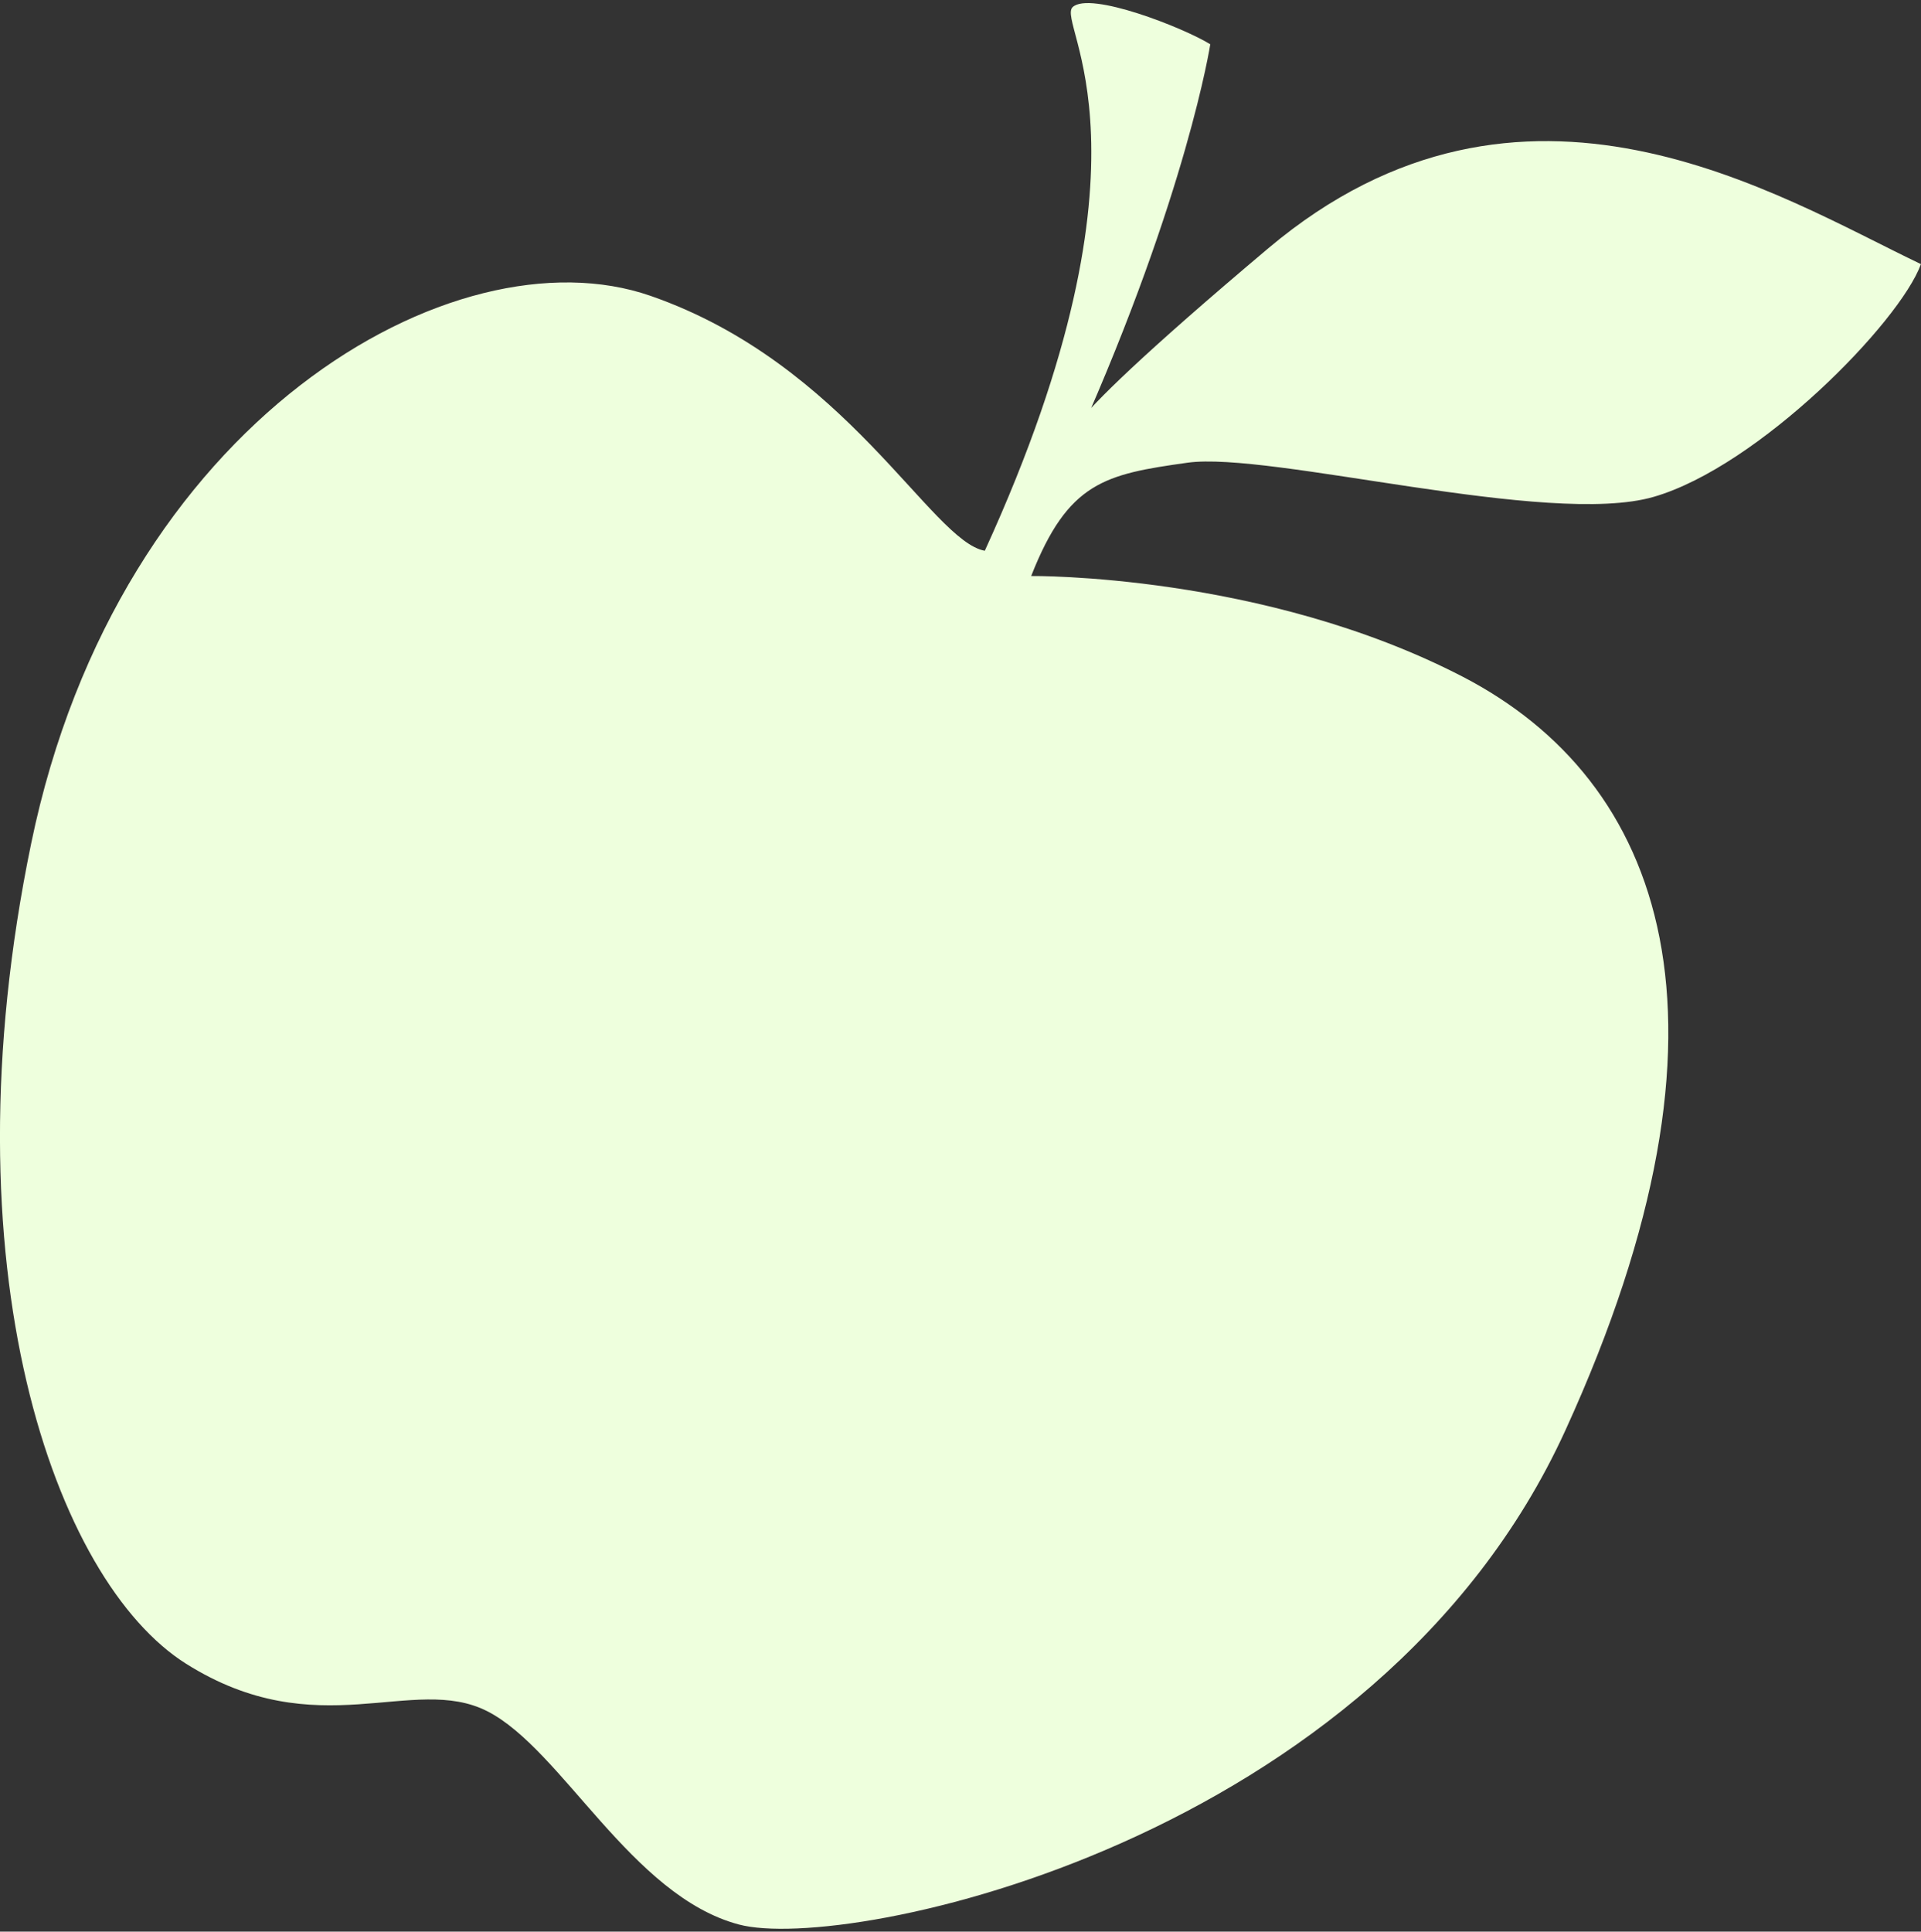 <?xml version="1.0" encoding="UTF-8"?>
<svg width="185px" height="186px" viewBox="0 0 185 186" version="1.1" xmlns="http://www.w3.org/2000/svg" xmlns:xlink="http://www.w3.org/1999/xlink">
    <rect x="0" y="0" width="185" height="186" fill="#333333" stroke="none"/>
    <title>Path</title>
    <g id="Page-1" stroke="none" stroke-width="1" fill="none" fill-rule="evenodd">
        <g id="Welcome-Home-Page" transform="translate(-97, -657)" fill="#EEFFDD" fill-rule="nonzero">
            <path d="M177.464,655.946 C174.507,655.539 164.759,655.962 163.898,658.074 C163.069,660.187 177.887,666.964 177.464,709.33 C172.379,710.597 157.983,698.312 138.064,700.002 C118.177,701.692 96.13,731.757 105.033,772.448 C113.921,813.108 135.968,836.396 150.786,838.524 C165.604,840.653 171.111,830.48 179.154,830.903 C187.213,831.325 199.058,841.514 209.635,839.808 C220.228,838.117 262.586,807.599 262.992,763.965 C263.415,720.332 246.062,702.976 224.453,701.692 C202.844,700.409 182.534,709.737 182.534,709.737 C182.096,700.002 185.053,697.889 191.844,693.648 C198.635,689.407 226.159,685.181 234.201,678.389 C242.244,671.612 249.019,653.379 248.597,647.448 C233.341,647.041 204.565,642.8 190.561,671.612 C176.588,700.425 181.251,695.745 181.251,695.745 C181.267,669.922 177.464,655.946 177.464,655.946 Z" id="Path" transform="translate(183, 743.5) rotate(24) translate(-183, -743.5) "></path>
        </g>
    </g>
</svg>